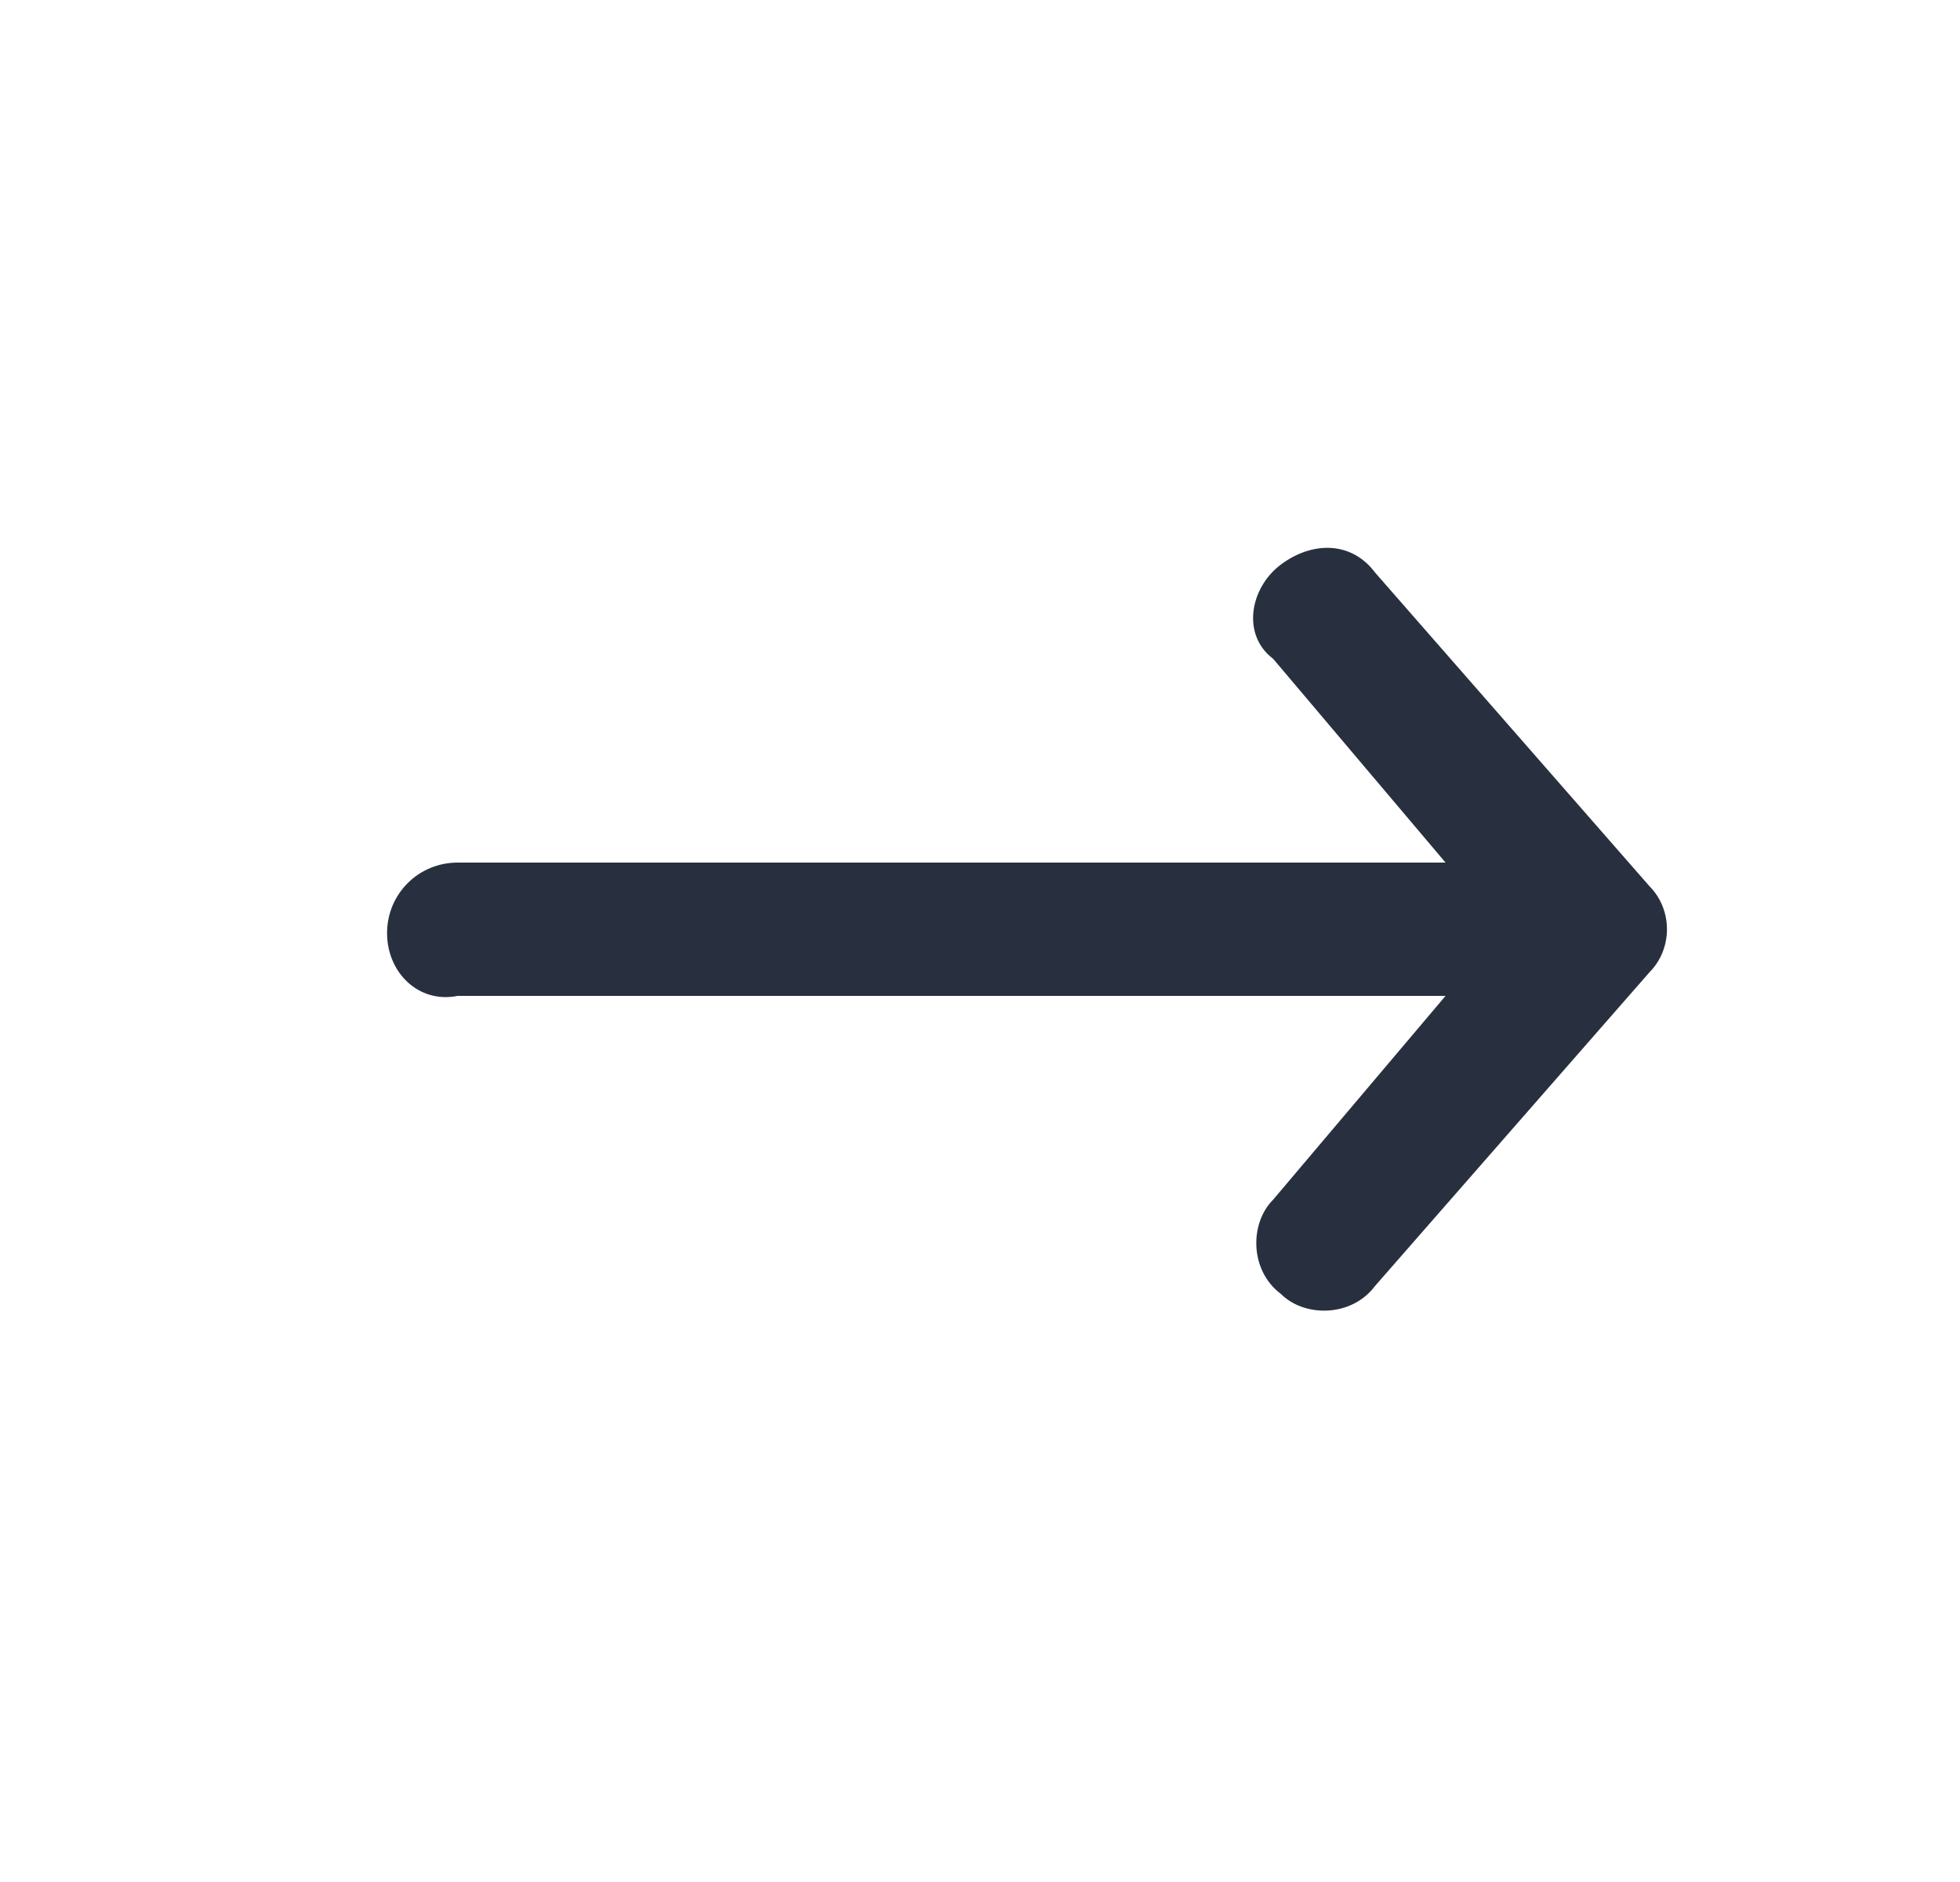 <svg width="25" height="24" viewBox="0 0 25 24" fill="none" xmlns="http://www.w3.org/2000/svg">
<path fill-rule="evenodd" clip-rule="evenodd" d="M16.337 7.2C16.738 6.9 17.238 6.9 17.538 7.3L21.038 11.3C21.337 11.6 21.337 12.1 21.038 12.4L17.538 16.4C17.238 16.8 16.637 16.8 16.337 16.5C15.938 16.2 15.938 15.6 16.238 15.3L18.438 12.7H5.837C5.337 12.8 4.937 12.4 4.937 11.9C4.937 11.4 5.337 11 5.837 11H18.438L16.238 8.4C15.838 8.1 15.938 7.5 16.337 7.2Z" fill="#28303F"/>
</svg>
